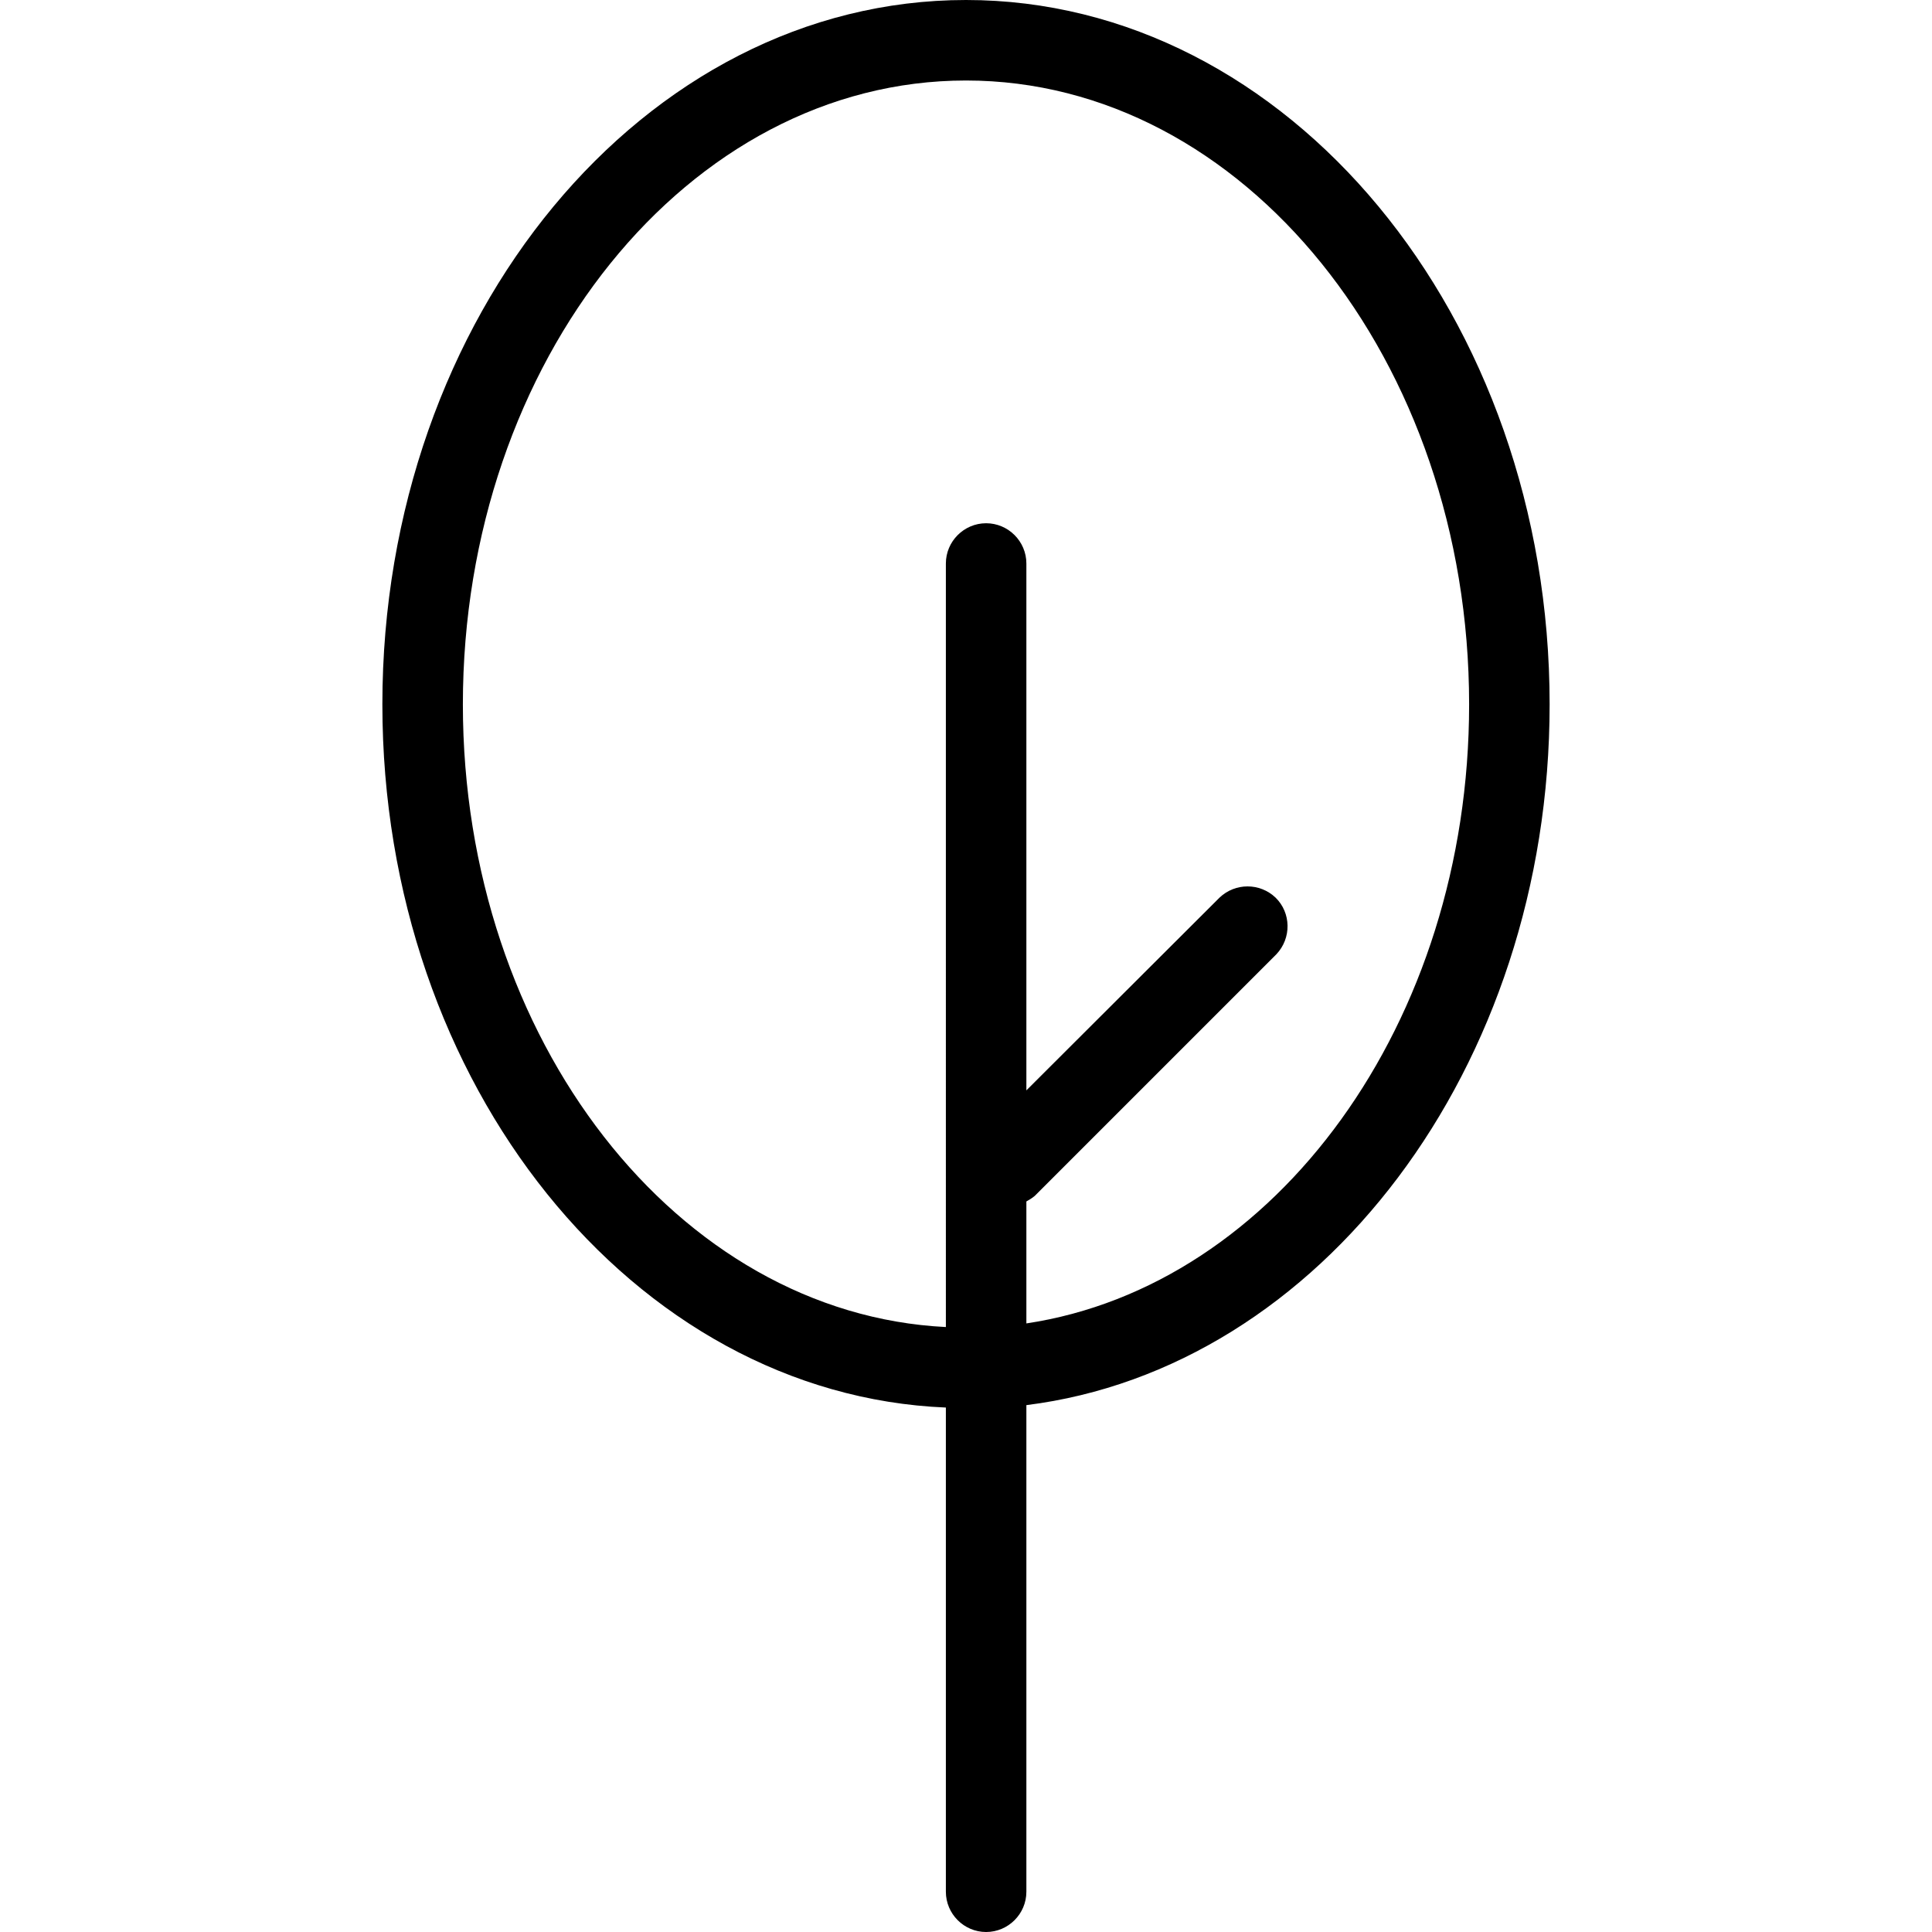 <?xml version="1.0" encoding="iso-8859-1"?>
<!-- Uploaded to: SVG Repo, www.svgrepo.com, Generator: SVG Repo Mixer Tools -->
<svg fill="#000000" height="800px" width="800px" version="1.1" id="Layer_1" xmlns="http://www.w3.org/2000/svg" xmlns:xlink="http://www.w3.org/1999/xlink" 
	 viewBox="0 0 512 512" xml:space="preserve">
<g>
	<g>
		<path d="M256,0c-85.333,0-154.667,83.733-154.667,186.667c0,100.8,66.56,182.933,149.333,186.347v128.32
			c0,5.867,4.8,10.667,10.667,10.667C267.2,512,272,507.2,272,501.333v-128.96c77.76-9.707,138.667-89.28,138.667-185.707
			C410.667,83.733,341.333,0,256,0z M272,350.72V318.4c0.747-0.427,1.493-0.853,2.24-1.493l64-64
			c4.053-4.267,3.947-10.987-0.213-15.04c-4.16-3.947-10.667-3.947-14.827,0L272,288.96V149.333c0-5.867-4.8-10.667-10.667-10.667
			c-5.867,0-10.667,4.8-10.667,10.667V351.68c-71.04-3.52-128-76.053-128-165.013c0-91.2,59.84-165.333,133.333-165.333
			s133.333,74.133,133.333,165.333C389.333,271.147,338.027,340.8,272,350.72z"/>
	</g>
</g>
</svg>